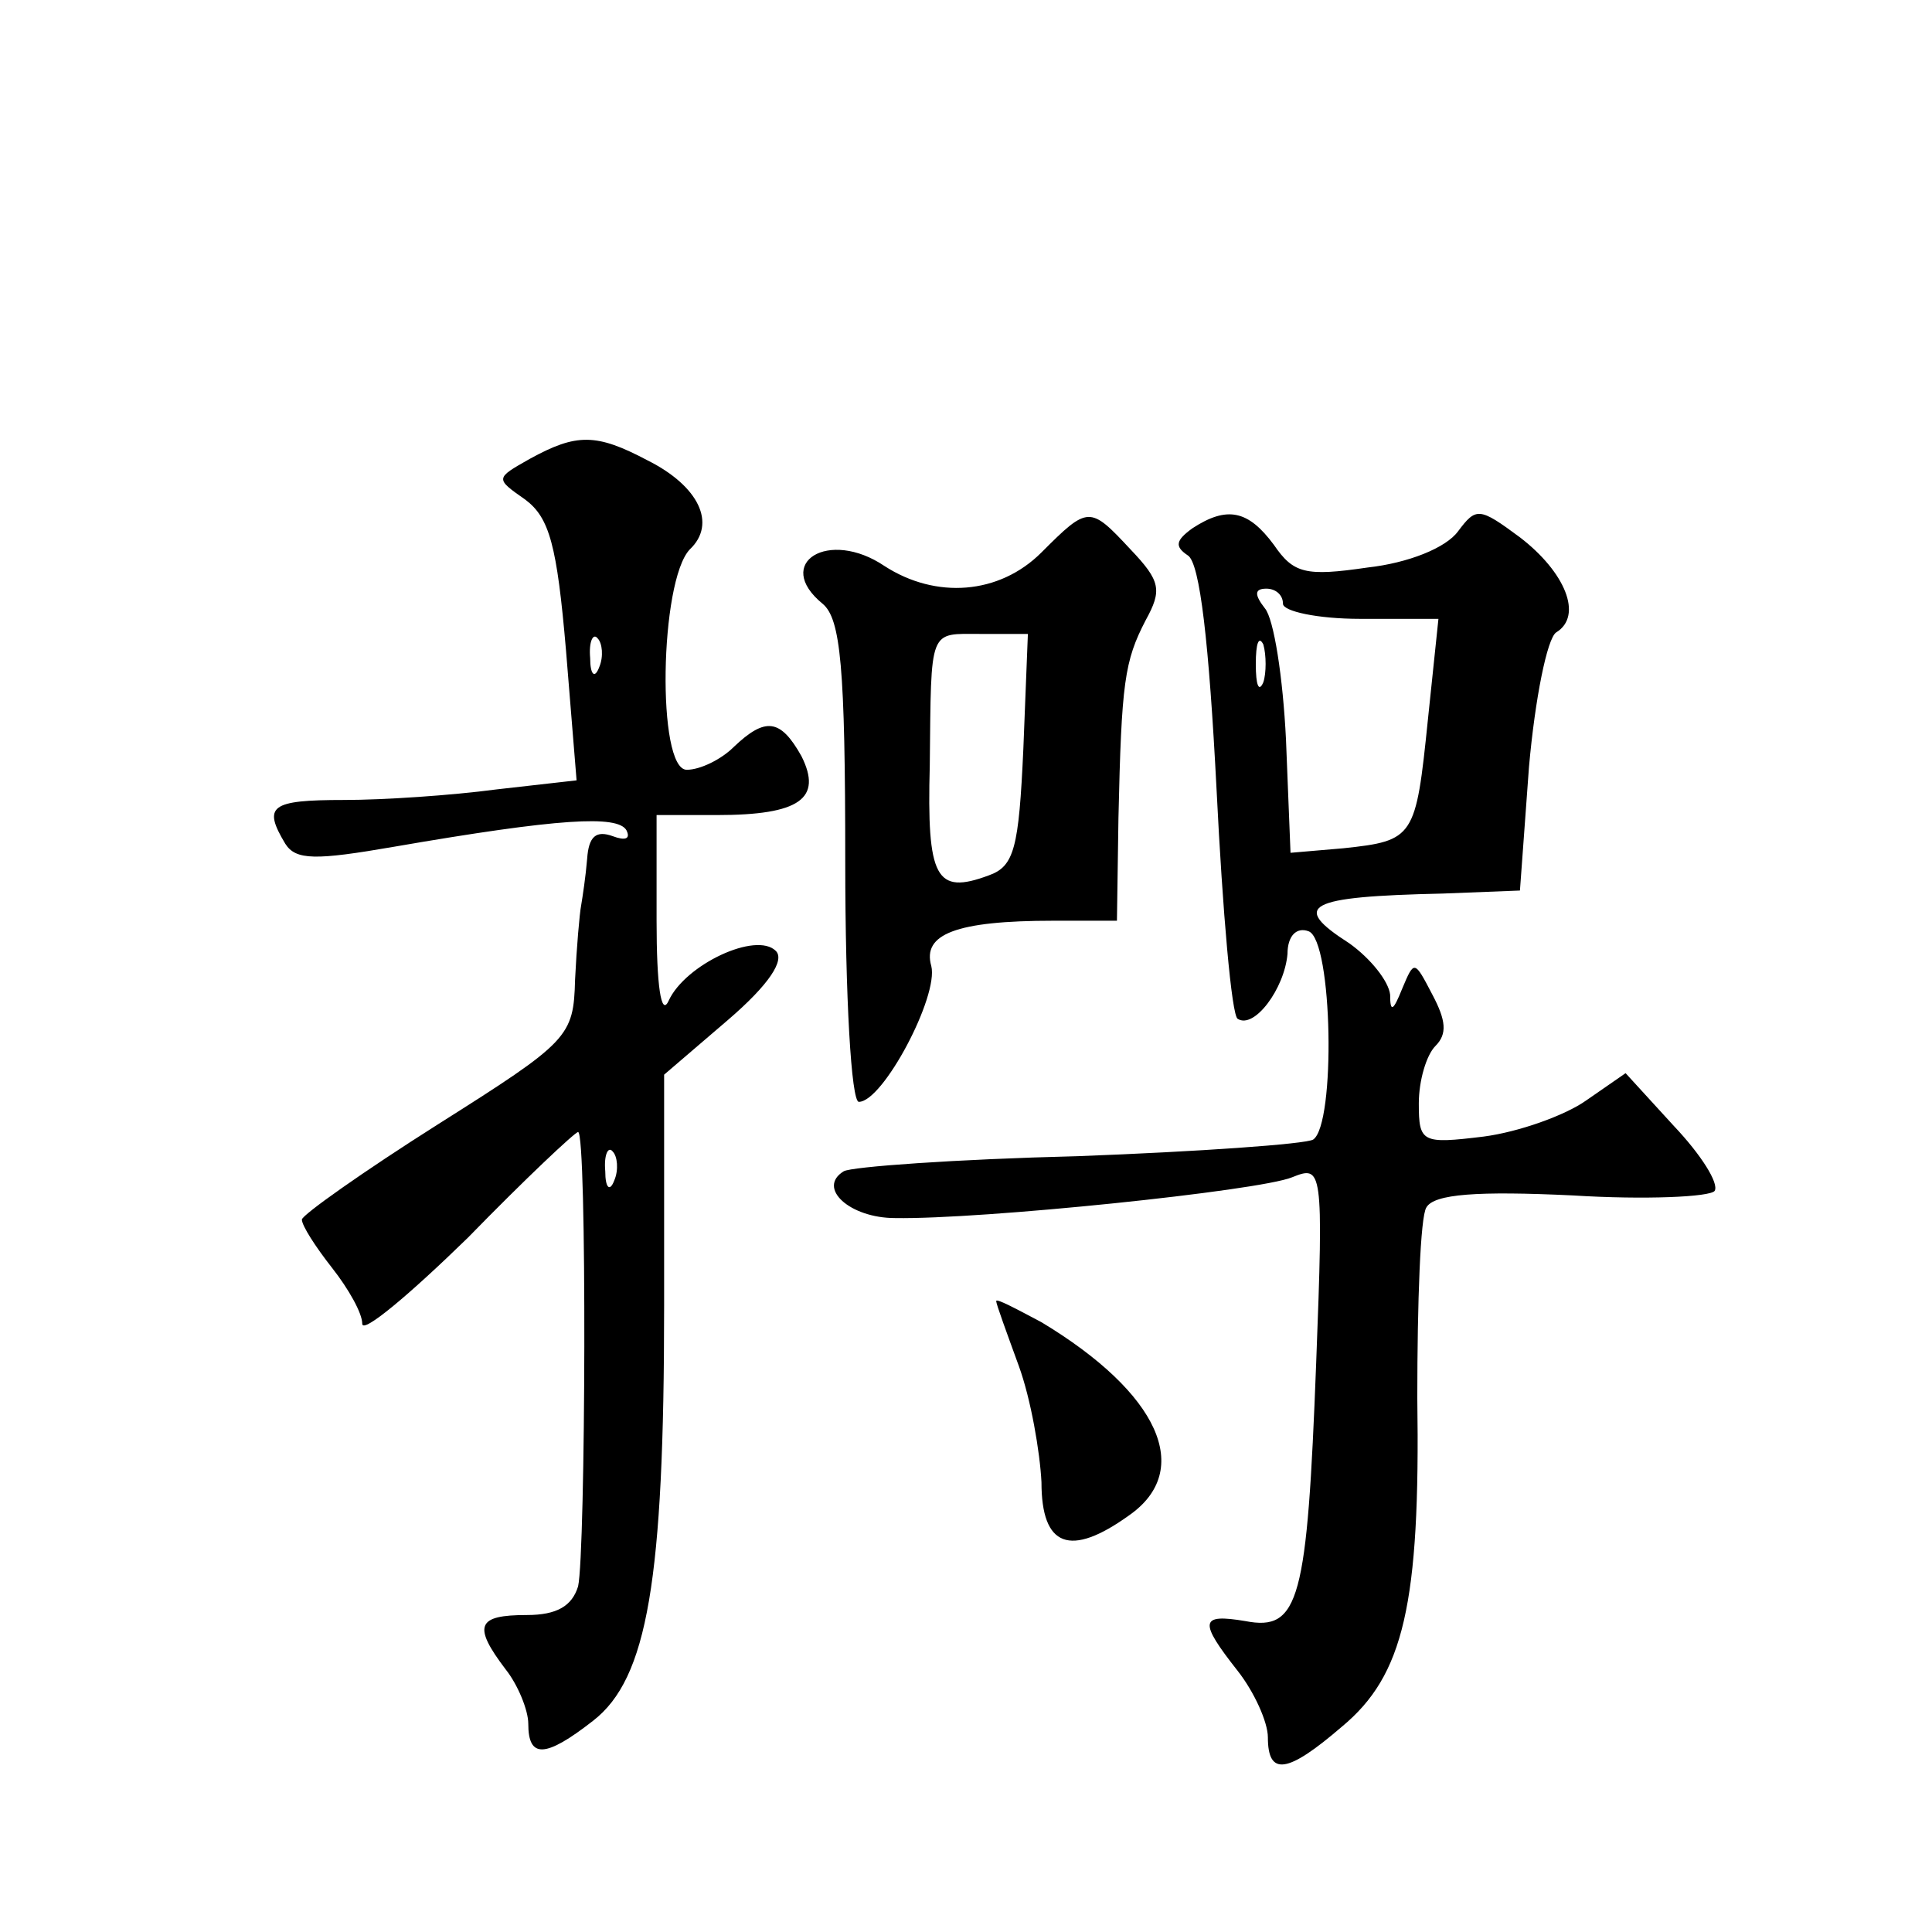 <?xml version="1.0" standalone="no"?>
<!DOCTYPE svg PUBLIC "-//W3C//DTD SVG 20010904//EN"
 "http://www.w3.org/TR/2001/REC-SVG-20010904/DTD/svg10.dtd">
<svg version="1.0" xmlns="http://www.w3.org/2000/svg"
 width="128pt" height="128pt" viewBox="0 0 128 128"
 preserveAspectRatio="xMidYMid meet">
<g transform="translate(0,128) scale(0.1,-0.1)"
fill="#0" stroke="none">
<path d="M351 976 c-23 -13 -23 -13 -3 -27 16 -12 21 -30 27 -100 l7 -86 -53 -6
c-30 -4 -75 -7 -101 -7 -49 0 -54 -4 -39 -29 7 -11 20 -11 72 -2 110 19 148 21
154 11 3 -6 -1 -7 -9 -4 -11 4 -16 0 -17 -15 -1 -12 -3 -25 -4 -31 -1 -5 -3 -28
-4 -49 -1 -38 -4 -41 -91 -96 -49 -31 -90 -60 -90 -63 0 -4 9 -18 20 -32 11 -14
20 -30 20 -37 0 -7 31 19 70 57 38 39 71 70 73 70 6 0 5 -279 0 -301 -4 -13 -14
-19 -34 -19 -33 0 -36 -7 -14 -36 8 -10 15 -27 15 -36 0 -23 11 -23 43 2 36 28
47 93 47 275 l0 153 42 36 c28 24 38 40 32 46 -13 13 -60 -9 -71 -33 -5 -11 -8
10 -8 53 l0 70 40 0 c55 0 70 11 56 39 -14 25 -24 26 -45 6 -8 -8 -22 -15 -31 -15
-20 0 -18 125 2 146 18 17 6 42 -28 59 -34 18 -47 18 -78 1z m46 -138 c-3 -8 -6
-5 -6 6 -1 11 2 17 5 13 3 -3 4 -12 1 -19z m10 -340 c-3 -8 -6 -5 -6 6 -1 11 2
17 5 13 3 -3 4 -12 1 -19z M690 914 c-28 -28 -70 -31 -104 -9 -37 25 -74 2 -41
-25 12 -10 15 -42 15 -171 0 -90 4 -159 9 -159 16 0 53 70 48 90 -6 21 16 30 81
30 l42 0 1 68 c2 90 4 104 18 131 11 20 10 26 -10 47 -27 29 -28 29 -59 -2z m-12
-130 c-3 -66 -6 -78 -23 -84 -35 -13 -41 -2 -39 73 1 92 -1 87 34 87 l31 0 -3 -76z
M790 930 c-11 -8 -12 -12 -3 -18 8 -5 14 -58 19 -155 4 -81 10 -150 14 -152 11
-7 31 20 33 43 0 12 6 18 14 15 16 -6 18 -128 3 -138 -5 -3 -76 -8 -156 -11 -81
-2 -150 -7 -155 -10 -18 -11 4 -31 34 -31 57 -1 241 18 263 27 20 8 21 7 16 -123
-6 -157 -11 -178 -47 -171 -30 5 -31 0 -5 -33 11 -14 20 -34 20 -44 0 -26 13 -24
49 7 41 34 52 81 50 218 0 63 2 120 6 126 5 9 34 11 97 8 48 -3 91 -1 94 3 3 5
-9 24 -27 43 l-32 35 -26 -18 c-14 -10 -45 -21 -68 -24 -41 -5 -43 -4 -43 22 0
15 5 32 11 38 8 8 7 17 -2 34 -12 23 -12 23 -20 4 -6 -15 -8 -16 -8 -4 -1 9 -13
24 -27 34 -39 25 -29 31 62 33 l51 2 6 82 c4 45 12 85 18 89 18 11 6 40 -24 63
-27 20 -29 20 -41 4 -8 -11 -33 -21 -60 -24 -41 -6 -49 -4 -62 15 -17 23 -31 26
-54 11z m60 -50 c0 -5 23 -10 51 -10 l52 0 -7 -67 c-8 -78 -9 -80 -56 -85 l-35
-3 -3 75 c-2 41 -8 80 -14 87 -7 9 -7 13 1 13 6 0 11 -4 11 -10z m-13 -52 c-3 -7
-5 -2 -5 12 0 14 2 19 5 13 2 -7 2 -19 0 -25z M660 418 c0 -2 7 -21 15 -43 8 -22
14 -57 15 -77 0 -43 19 -50 58 -22 43 30 20 81 -58 128 -17 9 -30 16 -30 14z"/>
</g>
</svg>
